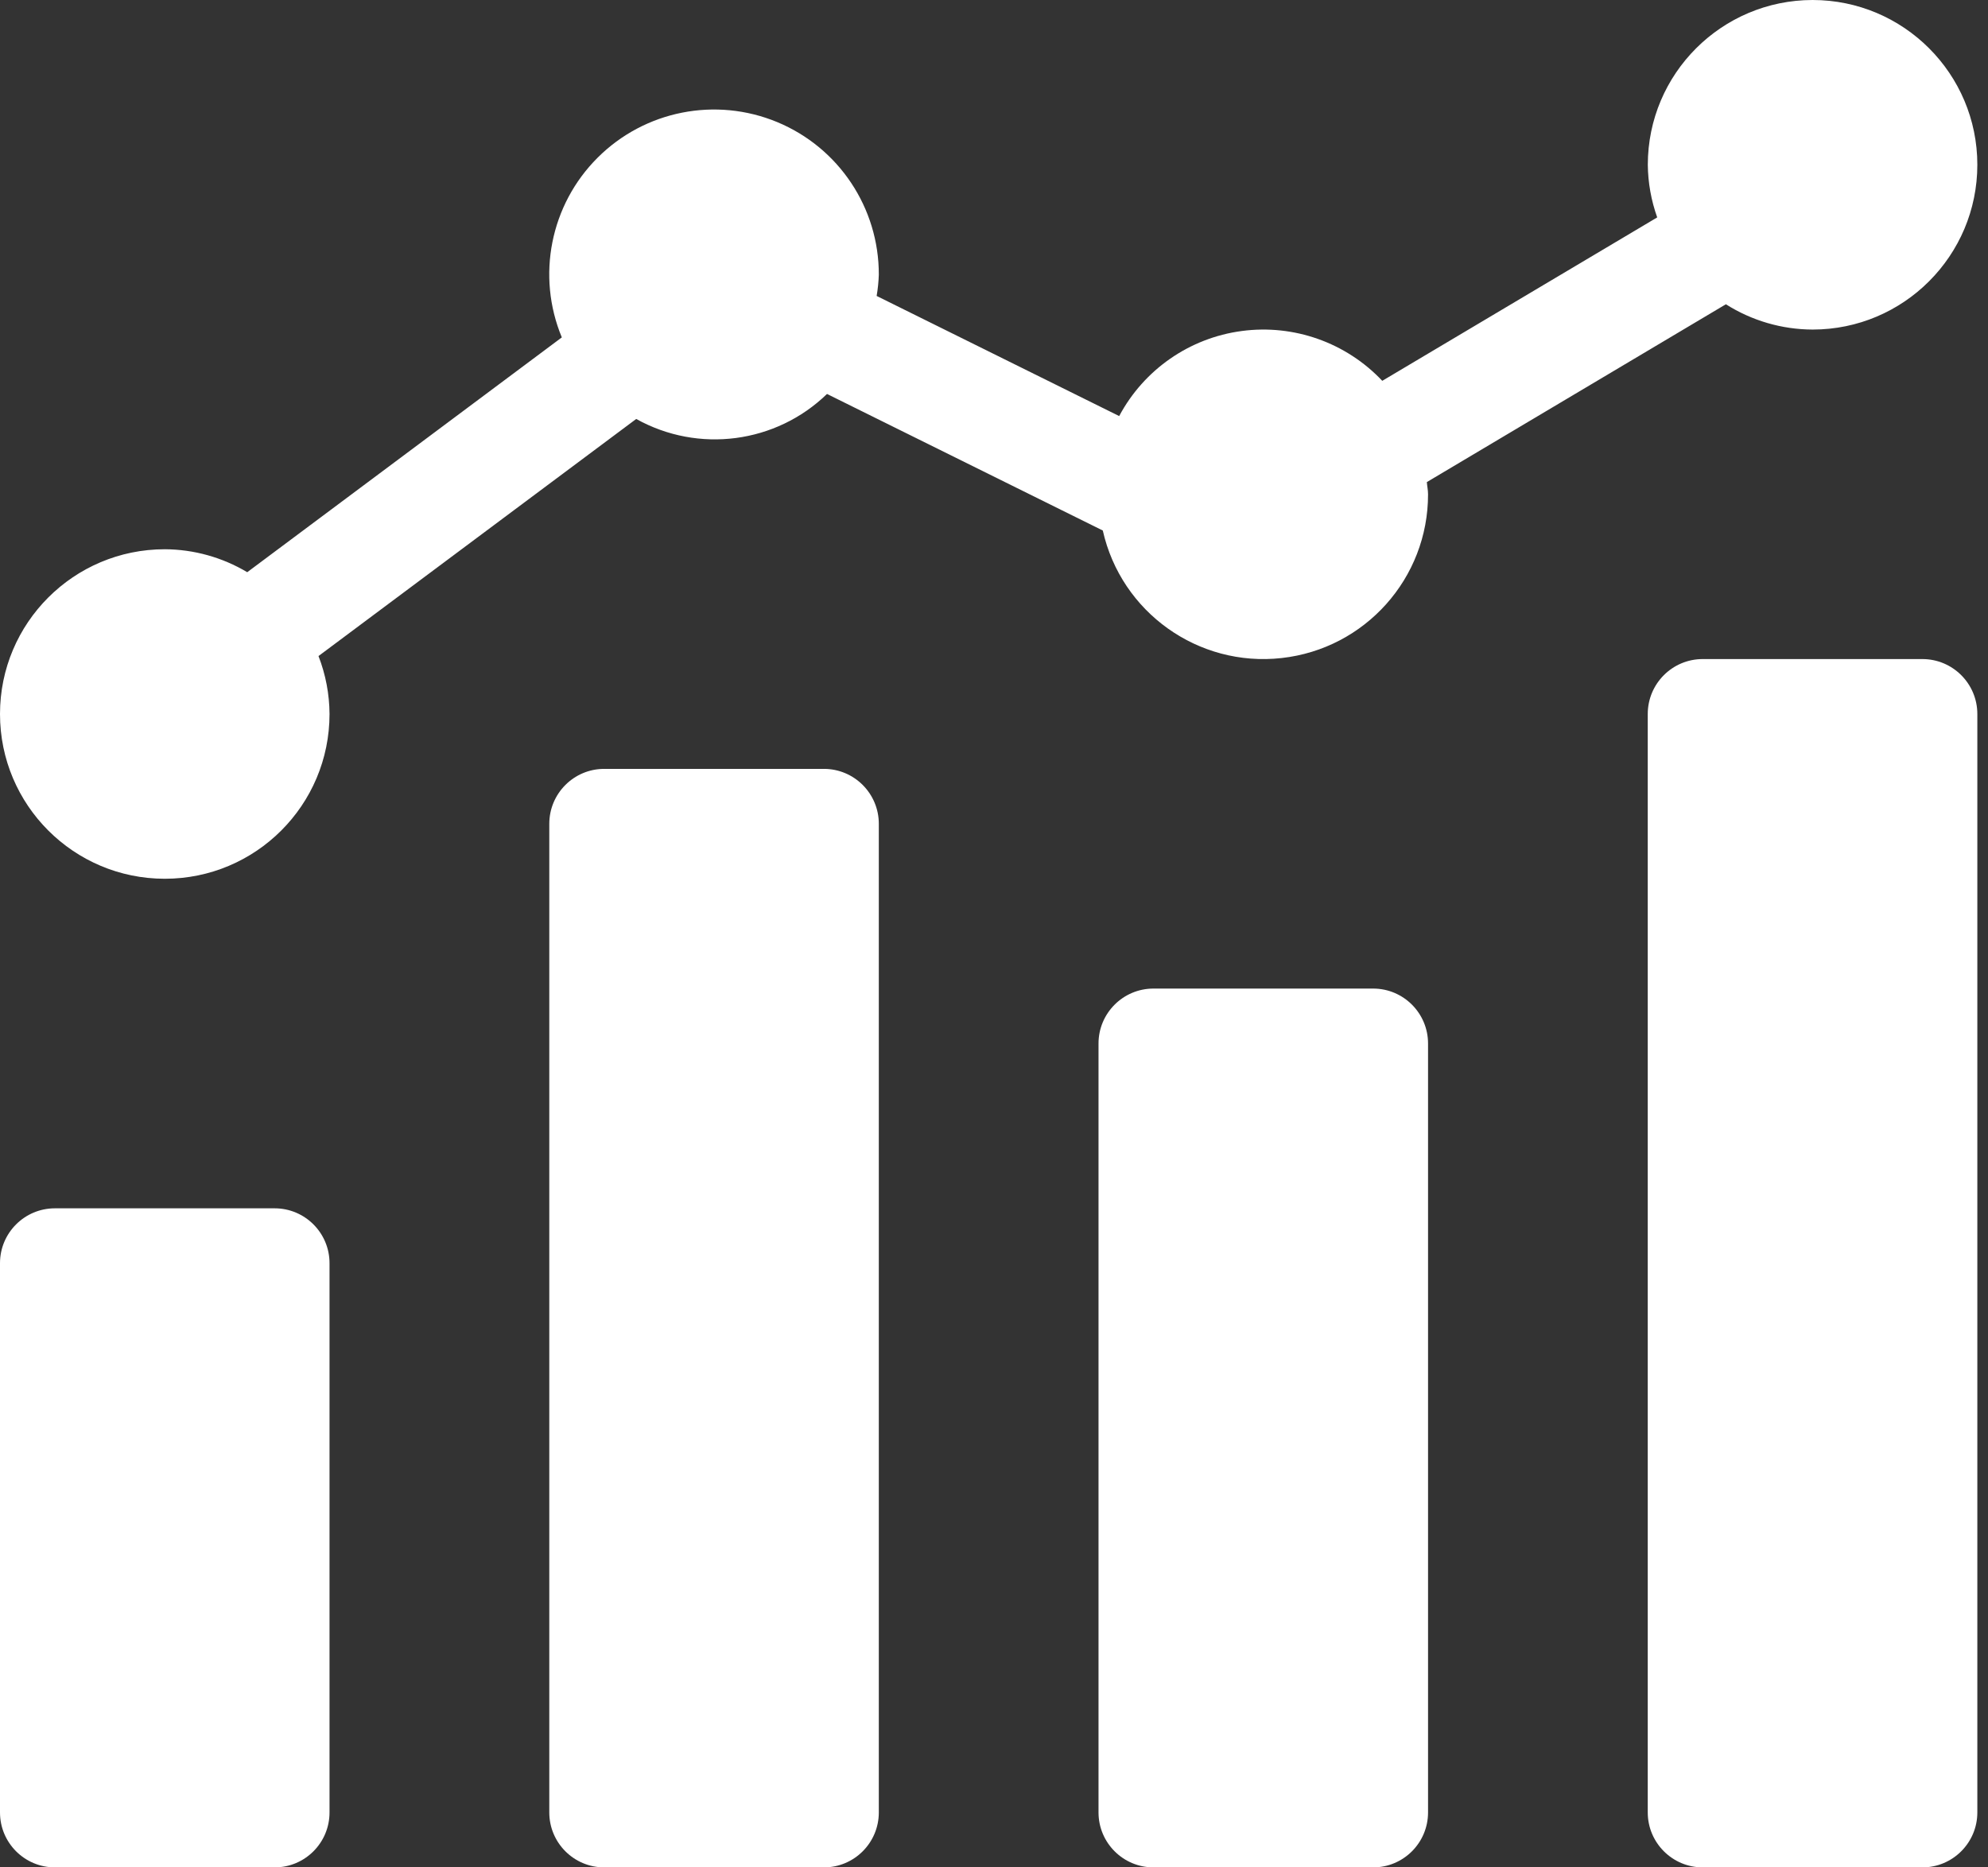 <svg width="33" height="31" viewBox="0 0 33 31" fill="none" xmlns="http://www.w3.org/2000/svg">
<rect x="0" y="0" width="33" height="31" fill="#333333" stroke="none"/>
<path d="M0.912 20.059H4.559C5.062 20.059 5.47 20.467 5.47 20.97V30.088C5.47 30.592 5.062 31 4.559 31H0.912C0.408 31 -0 30.592 -0 30.088V20.97C-0 20.467 0.408 20.059 0.912 20.059Z" fill="white"/>
<path d="M10.029 12.764H13.677C14.18 12.764 14.588 13.173 14.588 13.676V30.088C14.588 30.591 14.18 31 13.677 31H10.029C9.526 31 9.118 30.591 9.118 30.088V13.676C9.118 13.173 9.526 12.764 10.029 12.764Z" fill="white"/>
<path d="M19.147 16.411H22.794C23.297 16.411 23.705 16.82 23.705 17.323V30.088C23.705 30.591 23.297 31 22.794 31H19.147C18.643 31 18.235 30.591 18.235 30.088V17.323C18.235 16.82 18.643 16.411 19.147 16.411Z" fill="white"/>
<path d="M28.264 10.941H31.911C32.414 10.941 32.823 11.349 32.823 11.853V30.088C32.823 30.591 32.414 31 31.911 31H28.264C27.761 31 27.352 30.591 27.352 30.088V11.853C27.352 11.349 27.761 10.941 28.264 10.941Z" fill="white"/>
<path d="M30.088 0C28.578 0.002 27.354 1.225 27.353 2.735C27.356 3.033 27.409 3.328 27.509 3.609L22.945 6.322C22.346 5.687 21.477 5.379 20.612 5.495C19.746 5.61 18.989 6.136 18.578 6.907L14.552 4.913C14.572 4.795 14.584 4.677 14.588 4.559C14.59 3.451 13.925 2.452 12.902 2.027C11.88 1.603 10.702 1.836 9.919 2.619C9.136 3.401 8.902 4.579 9.326 5.601L4.104 9.499C3.69 9.252 3.217 9.12 2.735 9.118C1.225 9.118 -0 10.342 -0 11.853C-0 13.364 1.225 14.588 2.735 14.588C4.246 14.588 5.47 13.364 5.47 11.853C5.468 11.524 5.406 11.198 5.287 10.891L10.561 6.955C11.593 7.53 12.88 7.362 13.728 6.54L18.306 8.807C18.611 10.166 19.891 11.079 21.275 10.924C22.66 10.77 23.707 9.599 23.705 8.206C23.705 8.136 23.69 8.071 23.685 8.003L28.649 5.051C29.08 5.324 29.578 5.469 30.088 5.471C31.598 5.471 32.823 4.246 32.823 2.735C32.823 1.225 31.598 0 30.088 0Z" fill="white"/>
</svg>
